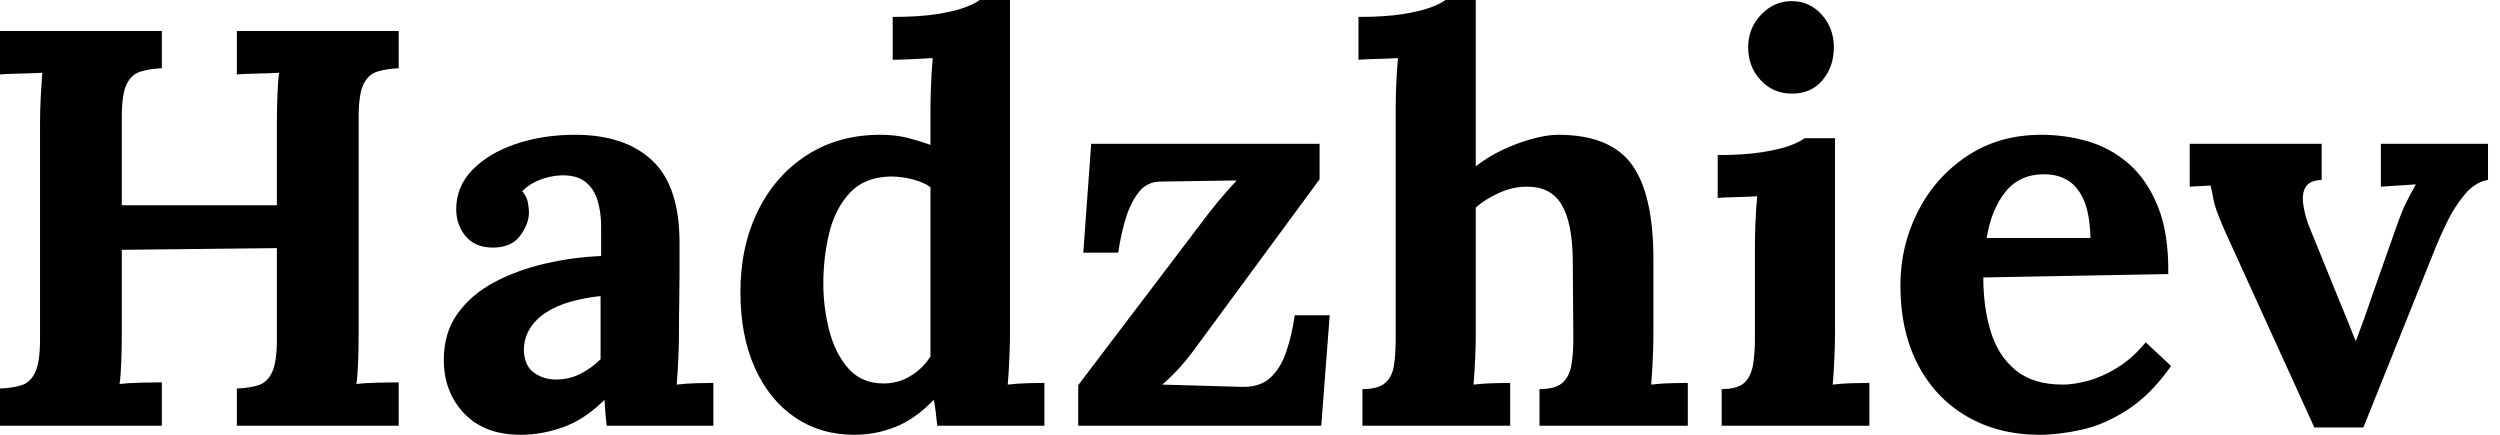 <svg baseProfile="full" height="28" version="1.1" viewBox="0 0 161 28" width="161" xmlns="http://www.w3.org/2000/svg" xmlns:ev="http://www.w3.org/2001/xml-events" xmlns:xlink="http://www.w3.org/1999/xlink"><defs /><g><path d="M1.816 27.419V25.022Q2.651 24.986 3.214 24.804Q3.777 24.623 4.086 23.969Q4.394 23.315 4.394 21.863V7.953Q4.394 6.973 4.449 6.065Q4.503 5.157 4.54 4.685Q3.958 4.721 3.087 4.739Q2.215 4.757 1.816 4.794V1.997H12.239V4.394Q11.44 4.431 10.859 4.612Q10.278 4.794 9.969 5.429Q9.66 6.065 9.66 7.554V13.219H19.647V7.953Q19.647 6.973 19.684 6.065Q19.72 5.157 19.792 4.685Q19.211 4.721 18.34 4.739Q17.468 4.757 17.069 4.794V1.997H27.492V4.394Q26.693 4.431 26.112 4.612Q25.53 4.794 25.222 5.429Q24.913 6.065 24.913 7.554V21.463Q24.913 22.444 24.877 23.351Q24.84 24.259 24.768 24.732Q25.349 24.659 26.239 24.641Q27.128 24.623 27.492 24.623V27.419H17.069V25.022Q17.904 24.986 18.467 24.804Q19.03 24.623 19.339 23.969Q19.647 23.315 19.647 21.863V15.979L9.66 16.088V21.463Q9.66 22.444 9.624 23.351Q9.588 24.259 9.515 24.732Q10.096 24.659 10.986 24.641Q11.875 24.623 12.239 24.623V27.419Z M40.892 27.419Q40.82 26.911 40.802 26.565Q40.783 26.22 40.747 25.748Q39.512 26.983 38.132 27.492Q36.752 28 35.336 28Q33.012 28 31.704 26.62Q30.397 25.24 30.397 23.17Q30.397 21.427 31.287 20.192Q32.176 18.957 33.647 18.176Q35.118 17.396 36.916 16.978Q38.713 16.56 40.529 16.488V14.599Q40.529 13.655 40.293 12.892Q40.057 12.13 39.494 11.694Q38.931 11.258 37.914 11.294Q37.224 11.331 36.571 11.585Q35.917 11.839 35.445 12.311Q35.735 12.638 35.808 13.019Q35.881 13.401 35.881 13.691Q35.881 14.418 35.3 15.198Q34.719 15.979 33.447 15.943Q32.358 15.907 31.777 15.18Q31.196 14.454 31.196 13.473Q31.196 12.021 32.231 10.949Q33.266 9.878 35.009 9.279Q36.752 8.68 38.859 8.68Q42.054 8.68 43.816 10.332Q45.577 11.984 45.577 15.616Q45.577 16.851 45.577 17.722Q45.577 18.594 45.559 19.466Q45.541 20.337 45.541 21.572Q45.541 22.08 45.505 23.006Q45.468 23.933 45.396 24.768Q46.013 24.695 46.703 24.677Q47.393 24.659 47.756 24.659V27.419ZM40.493 19.066Q39.476 19.175 38.568 19.429Q37.66 19.684 36.988 20.119Q36.316 20.555 35.935 21.173Q35.554 21.79 35.554 22.553Q35.59 23.569 36.208 24.005Q36.825 24.441 37.624 24.441Q38.459 24.441 39.185 24.078Q39.912 23.715 40.493 23.134Q40.493 22.77 40.493 22.425Q40.493 22.08 40.493 21.717Q40.493 21.064 40.493 20.392Q40.493 19.72 40.493 19.066Z M56.835 28Q54.656 28 53.004 26.874Q51.351 25.748 50.425 23.678Q49.499 21.608 49.499 18.812Q49.499 15.87 50.625 13.582Q51.751 11.294 53.785 9.987Q55.818 8.68 58.506 8.68Q59.486 8.68 60.267 8.879Q61.048 9.079 61.738 9.333V6.936Q61.738 6.428 61.774 5.484Q61.811 4.54 61.883 3.741Q61.302 3.777 60.503 3.813Q59.704 3.85 59.305 3.85V1.089Q61.012 1.089 62.156 0.908Q63.3 0.726 63.971 0.472Q64.643 0.218 64.898 0.0H66.859V21.572Q66.859 22.08 66.822 23.006Q66.786 23.933 66.713 24.768Q67.331 24.695 68.021 24.677Q68.711 24.659 69.074 24.659V27.419H62.174Q62.137 27.019 62.083 26.584Q62.029 26.148 61.956 25.748Q60.757 26.983 59.486 27.492Q58.215 28 56.835 28ZM58.724 24.695Q59.668 24.695 60.467 24.205Q61.266 23.715 61.738 22.952Q61.738 22.407 61.738 21.863Q61.738 21.318 61.738 20.773V12.057Q61.375 11.767 60.649 11.567Q59.922 11.367 59.16 11.367Q57.489 11.403 56.545 12.42Q55.601 13.437 55.219 14.999Q54.838 16.56 54.838 18.267Q54.838 19.792 55.219 21.281Q55.601 22.77 56.454 23.733Q57.307 24.695 58.724 24.695Z M71.253 27.419V24.804L79.606 13.8Q80.223 13.001 80.768 12.384Q81.313 11.767 81.458 11.621L76.555 11.694Q75.72 11.694 75.193 12.329Q74.667 12.965 74.34 13.982Q74.013 14.999 73.831 16.27H71.58L72.088 9.261H86.796V11.549L78.698 22.553Q78.189 23.243 77.681 23.787Q77.173 24.332 76.664 24.768L81.785 24.913Q82.947 24.949 83.619 24.332Q84.291 23.715 84.654 22.643Q85.017 21.572 85.198 20.301H87.45L86.905 27.419Z M100.96 25.058Q101.977 25.058 102.431 24.659Q102.885 24.259 103.012 23.515Q103.139 22.77 103.139 21.826L103.102 16.669Q103.066 14.309 102.376 13.165Q101.686 12.021 100.161 12.021Q99.253 12.021 98.363 12.42Q97.473 12.82 96.856 13.364V21.572Q96.856 22.08 96.82 23.006Q96.783 23.933 96.711 24.768Q97.328 24.695 98.018 24.677Q98.708 24.659 99.071 24.659V27.419H89.556V25.058Q90.573 25.058 91.027 24.659Q91.481 24.259 91.59 23.515Q91.699 22.77 91.699 21.826V6.9Q91.699 6.246 91.735 5.393Q91.772 4.54 91.844 3.741Q91.263 3.777 90.482 3.795Q89.702 3.813 89.302 3.85V1.089Q91.009 1.089 92.153 0.908Q93.297 0.726 93.969 0.472Q94.641 0.218 94.895 0.0H96.856V10.713Q97.582 10.132 98.527 9.678Q99.471 9.224 100.451 8.952Q101.432 8.68 102.158 8.68Q105.499 8.68 106.898 10.586Q108.296 12.493 108.296 16.706V21.572Q108.296 22.08 108.259 23.006Q108.223 23.933 108.15 24.768Q108.732 24.695 109.422 24.677Q110.112 24.659 110.511 24.659V27.419H100.96Z M112.69 25.058Q113.707 25.058 114.143 24.659Q114.578 24.259 114.706 23.515Q114.833 22.77 114.833 21.826V15.798Q114.833 15.144 114.869 14.291Q114.905 13.437 114.978 12.638Q114.397 12.674 113.616 12.693Q112.835 12.711 112.436 12.747V9.987Q114.106 9.987 115.268 9.805Q116.431 9.624 117.102 9.37Q117.774 9.115 118.029 8.898H119.99V21.572Q119.99 22.08 119.953 23.006Q119.917 23.933 119.844 24.768Q120.425 24.695 121.134 24.677Q121.842 24.659 122.205 24.659V27.419H112.69ZM117.23 6.029Q115.995 6.029 115.196 5.157Q114.397 4.285 114.397 3.051Q114.397 1.816 115.232 0.944Q116.067 0.073 117.193 0.073Q118.355 0.073 119.136 0.944Q119.917 1.816 119.917 3.051Q119.917 4.285 119.191 5.157Q118.464 6.029 117.23 6.029Z M133.173 28Q130.521 28 128.488 26.82Q126.454 25.639 125.328 23.479Q124.202 21.318 124.202 18.376Q124.202 15.834 125.328 13.619Q126.454 11.403 128.506 10.042Q130.558 8.68 133.281 8.68Q134.807 8.68 136.259 9.097Q137.712 9.515 138.892 10.532Q140.073 11.549 140.781 13.292Q141.489 15.035 141.453 17.65L129.541 17.868Q129.541 19.829 130.031 21.39Q130.521 22.952 131.647 23.86Q132.773 24.768 134.661 24.768Q135.388 24.768 136.314 24.514Q137.24 24.259 138.202 23.66Q139.165 23.061 140.0 22.044L141.634 23.569Q140.327 25.422 138.838 26.384Q137.349 27.346 135.878 27.673Q134.407 28 133.173 28ZM129.759 15.326H136.441Q136.405 13.8 136.023 12.911Q135.642 12.021 134.988 11.621Q134.335 11.222 133.463 11.222Q131.865 11.222 130.957 12.366Q130.049 13.51 129.759 15.326Z M150.859 27.528 145.121 14.926Q144.721 14.018 144.558 13.546Q144.394 13.074 144.34 12.729Q144.285 12.384 144.176 11.948L142.833 12.021V9.261H151.331V11.585Q150.568 11.621 150.314 12.021Q150.06 12.42 150.132 13.056Q150.205 13.691 150.459 14.418L152.348 19.066Q152.638 19.756 152.929 20.482Q153.219 21.209 153.51 21.935H153.546Q153.837 21.173 154.109 20.41Q154.381 19.647 154.636 18.885L156.197 14.454Q156.524 13.546 156.796 13.001Q157.069 12.457 157.396 11.875L155.144 12.021V9.261H162.044V11.585Q161.209 11.73 160.555 12.511Q159.901 13.292 159.429 14.254Q158.957 15.217 158.667 15.943L154.018 27.528Z " fill="rgb(0,0,0)" transform="translate(-1.816, 0)" /></g></svg>